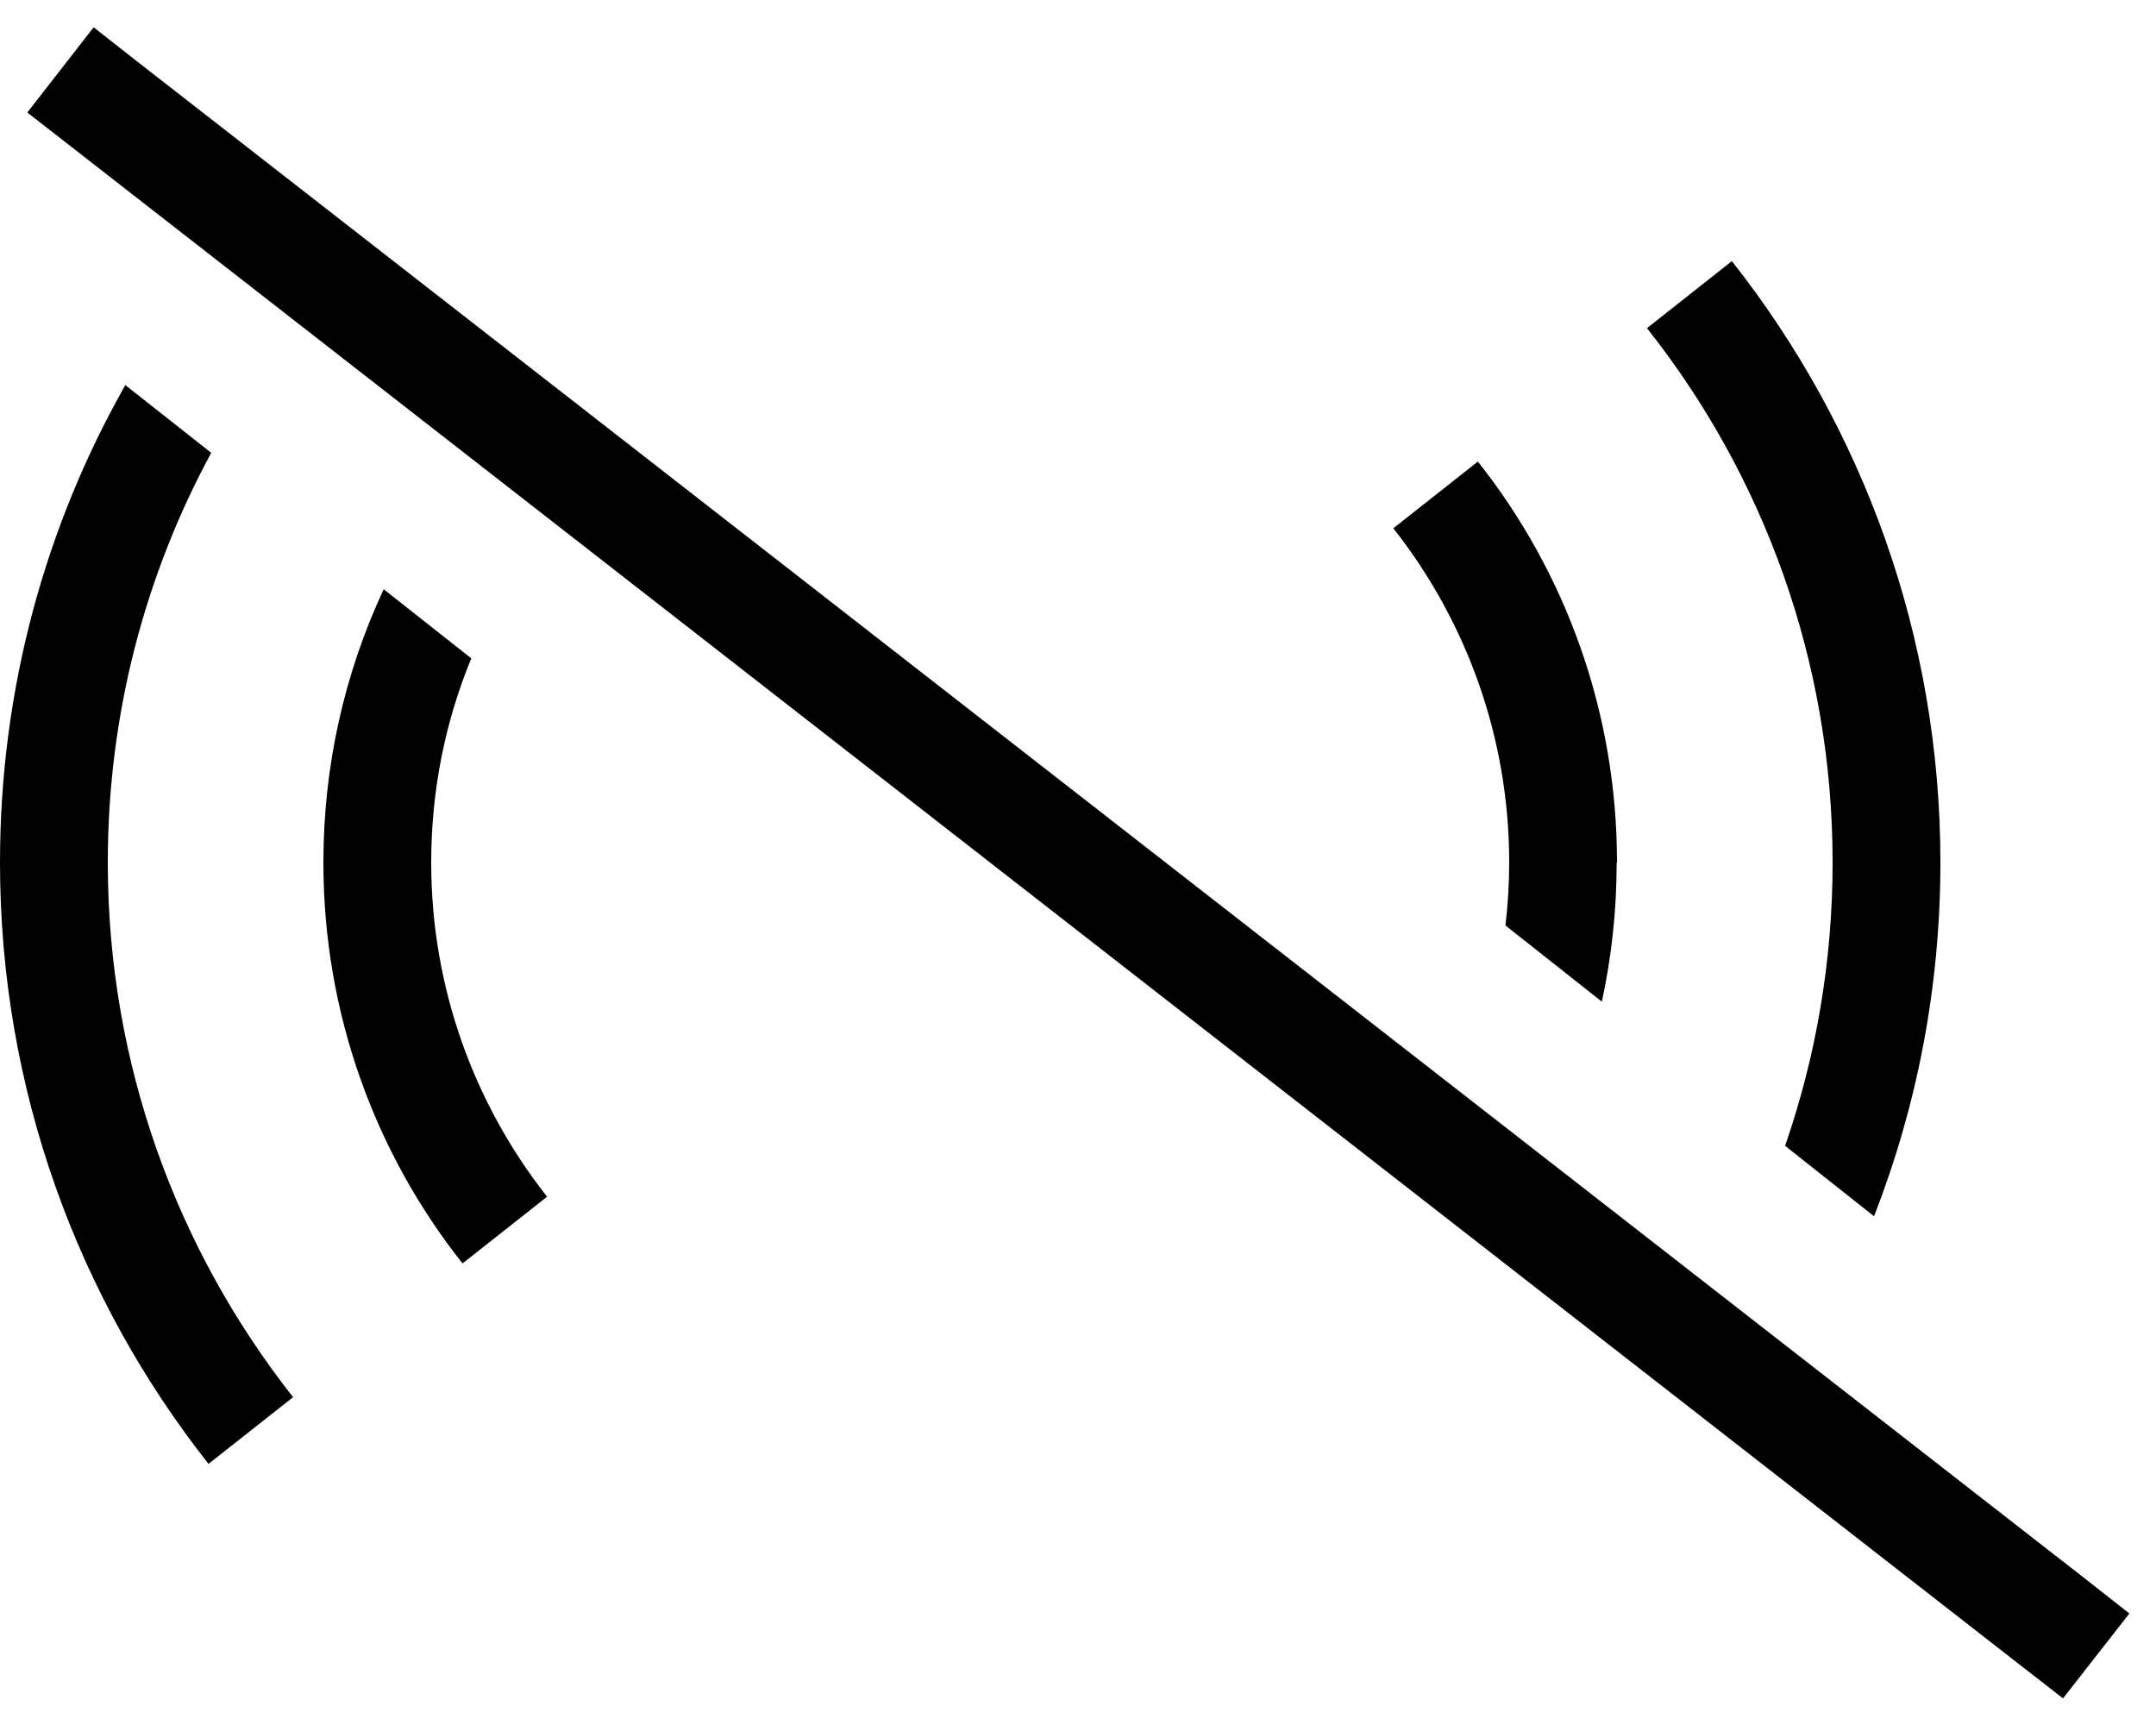 <svg xmlns="http://www.w3.org/2000/svg" viewBox="0 0 640 512"><!--! Font Awesome Pro 6.5.2 by @fontawesome - https://fontawesome.com License - https://fontawesome.com/license (Commercial License) Copyright 2024 Fonticons, Inc. --><path d="M40.4 18L27.8 8.1 8.1 33.4l12.6 9.8L599.8 494.3l12.6 9.8 19.7-25.2L619.5 469 40.4 18zM576 256c0-67.4-23.2-129.4-61.9-178.5L488.9 97.4C523.4 141 544 196.1 544 256c0 29.5-5 57.8-14.1 84.1L556.3 361C569 328.5 576 293 576 256zm-96 0c0-44.9-15.4-86.3-41.3-119l-25.1 19.8C435.1 184.1 448 218.6 448 256c0 6.3-.4 12.5-1.1 18.7l28.6 22.6c2.9-13.3 4.4-27.1 4.4-41.3zM139.9 195.4l-26-20.5C102.4 199.5 96 227 96 256c0 44.9 15.4 86.3 41.3 119l25.1-19.8C140.9 327.9 128 293.4 128 256c0-21.5 4.2-41.9 11.9-60.6zm-77.2-61L37.2 114.3C13.5 156.1 0 204.5 0 256c0 67.4 23.2 129.4 61.9 178.5l25.1-19.8C52.6 371 32 315.9 32 256c0-44 11.1-85.4 30.7-121.6z"/></svg>